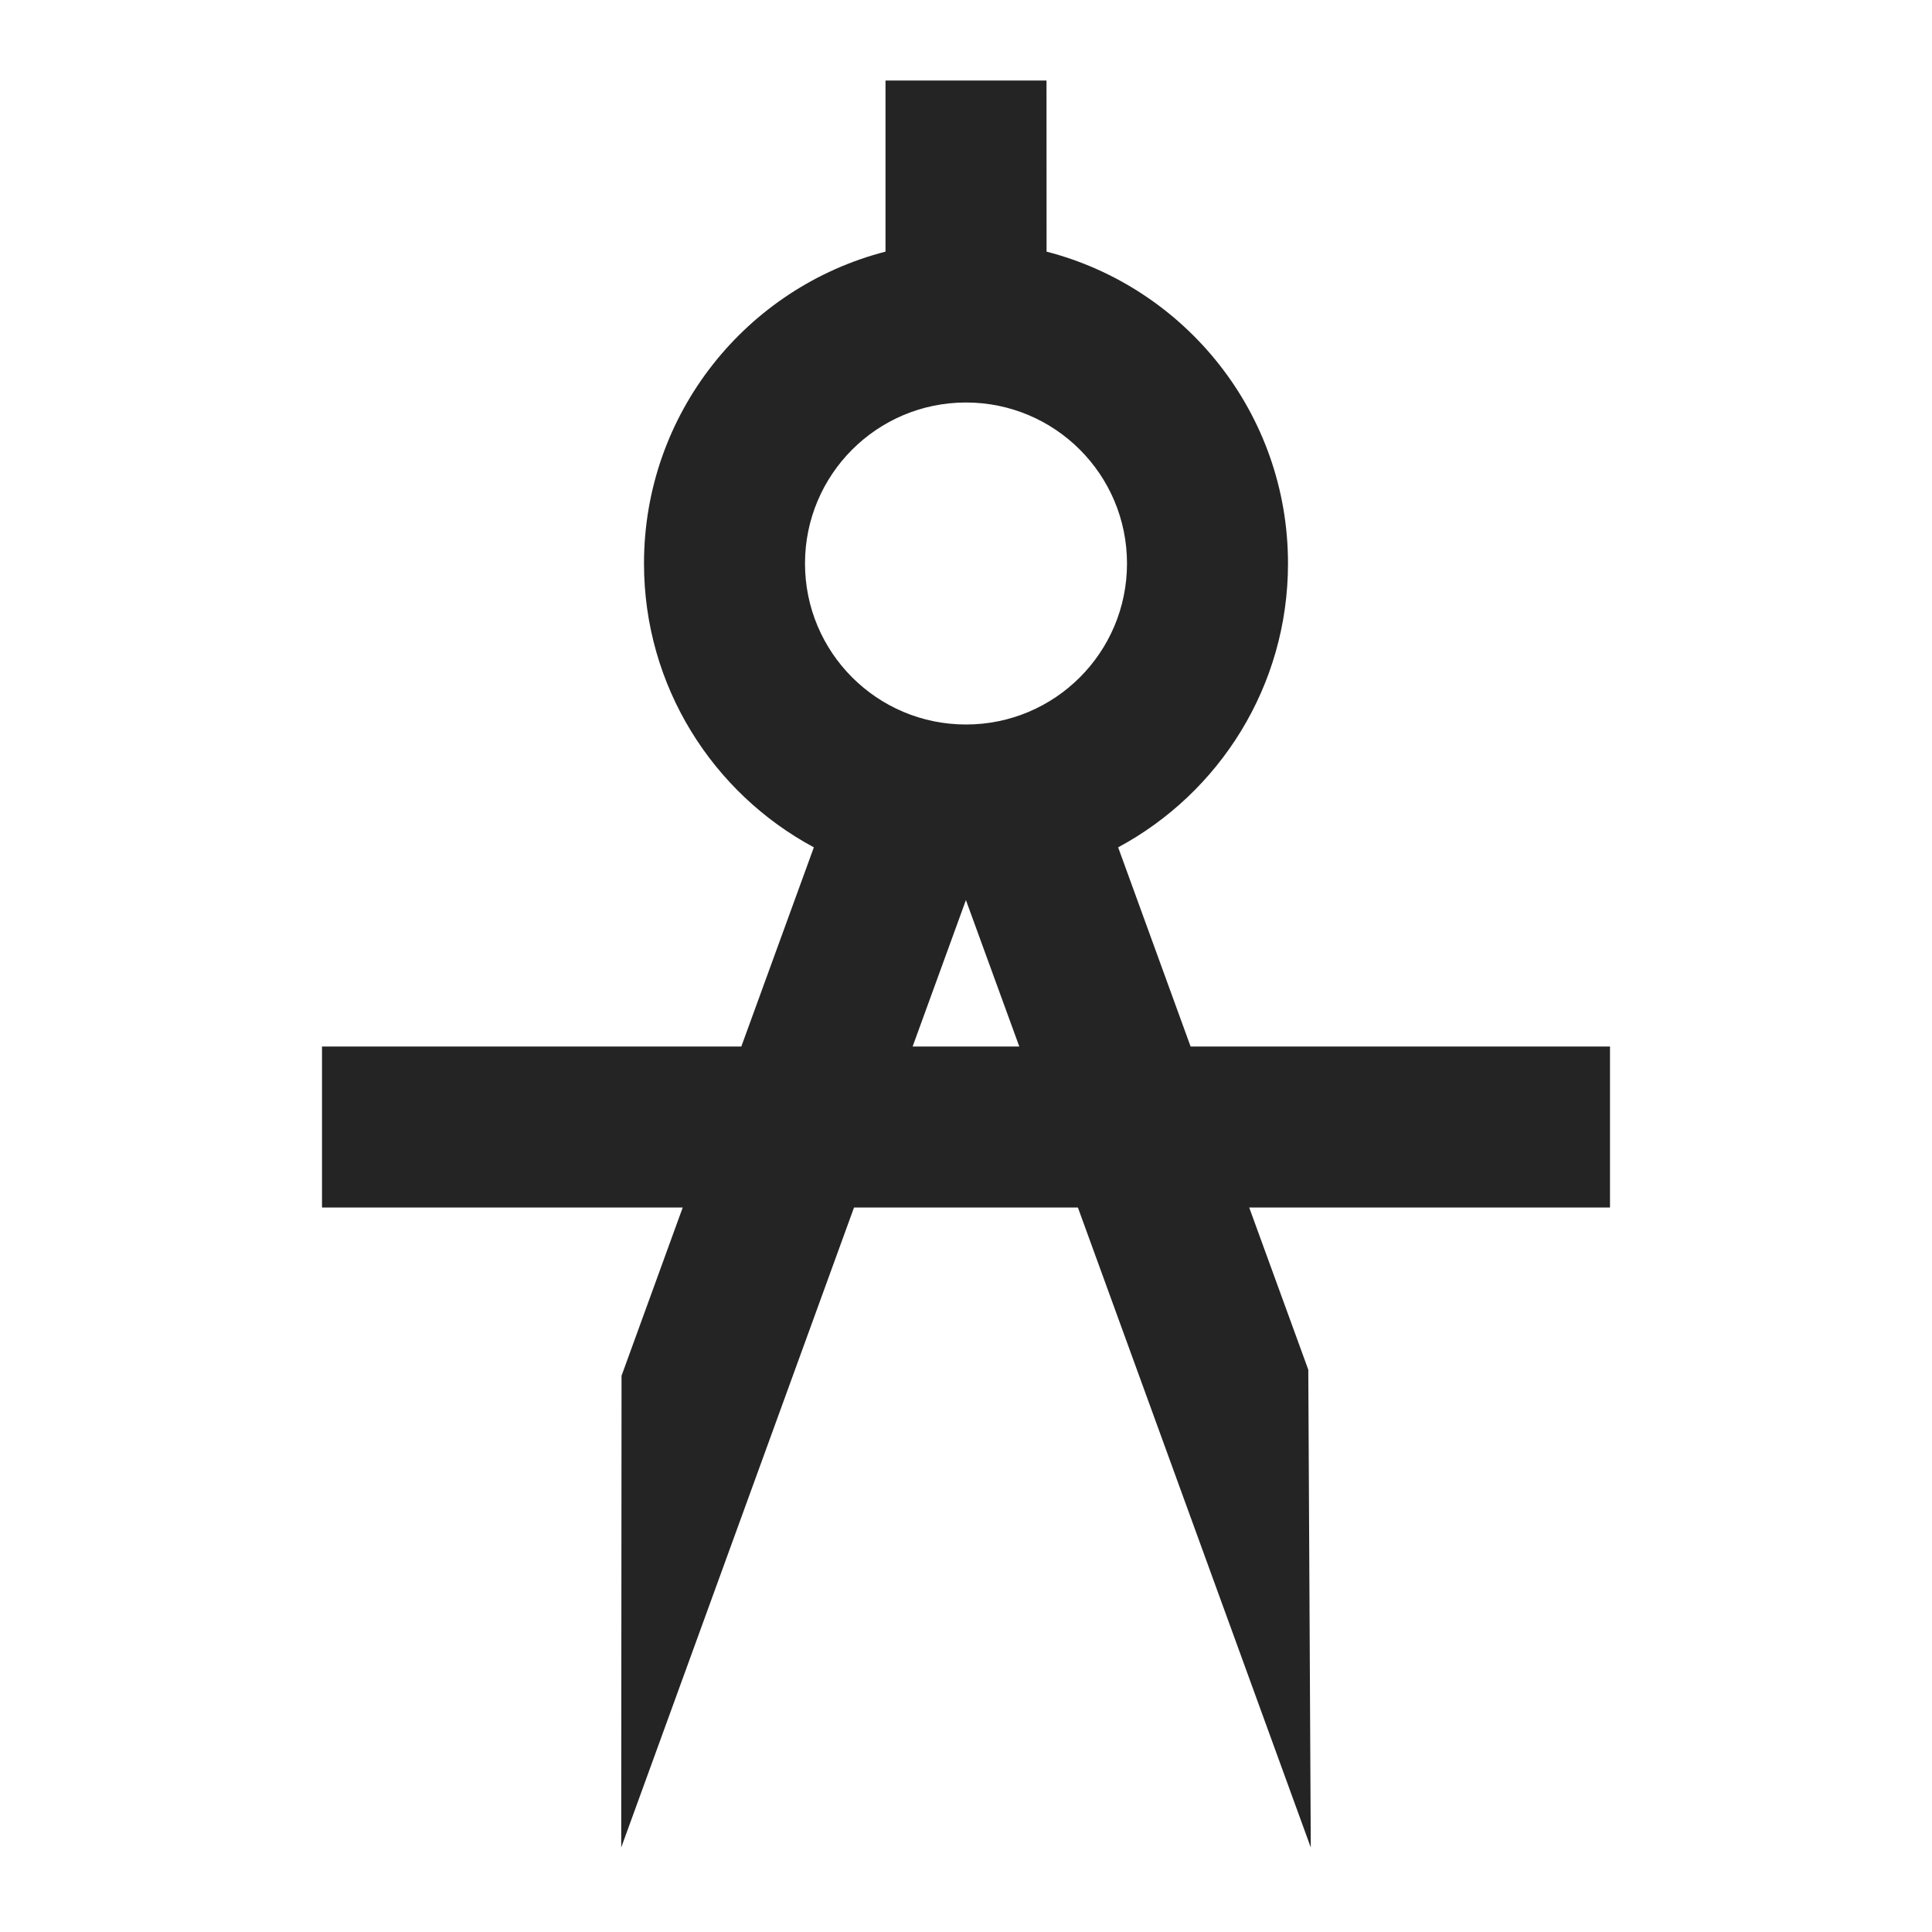 <svg width="24" height="24" viewBox="0 0 24 24" fill="none" xmlns="http://www.w3.org/2000/svg">
<path fill-rule="evenodd" clip-rule="evenodd" d="M7.717 22.95L7.721 17.09L8.481 15H4V13H9.209L10.11 10.526C8.854 9.851 8 8.525 8 7C8 5.136 9.275 3.57 11 3.126L11 1H13L13.001 3.126C14.726 3.571 16 5.136 16 7C16 8.525 15.146 9.851 13.89 10.526L14.79 13H20V15H15.518L16.252 17.015L16.283 22.95L13.39 15H10.609L7.717 22.95ZM11.999 11.181L11.337 13H12.662L11.999 11.181ZM12 5C10.895 5 10 5.895 10 7C10 8.105 10.895 9 12 9C13.105 9 14 8.105 14 7C14 5.895 13.105 5 12 5Z" fill="#242424"/>
</svg>
